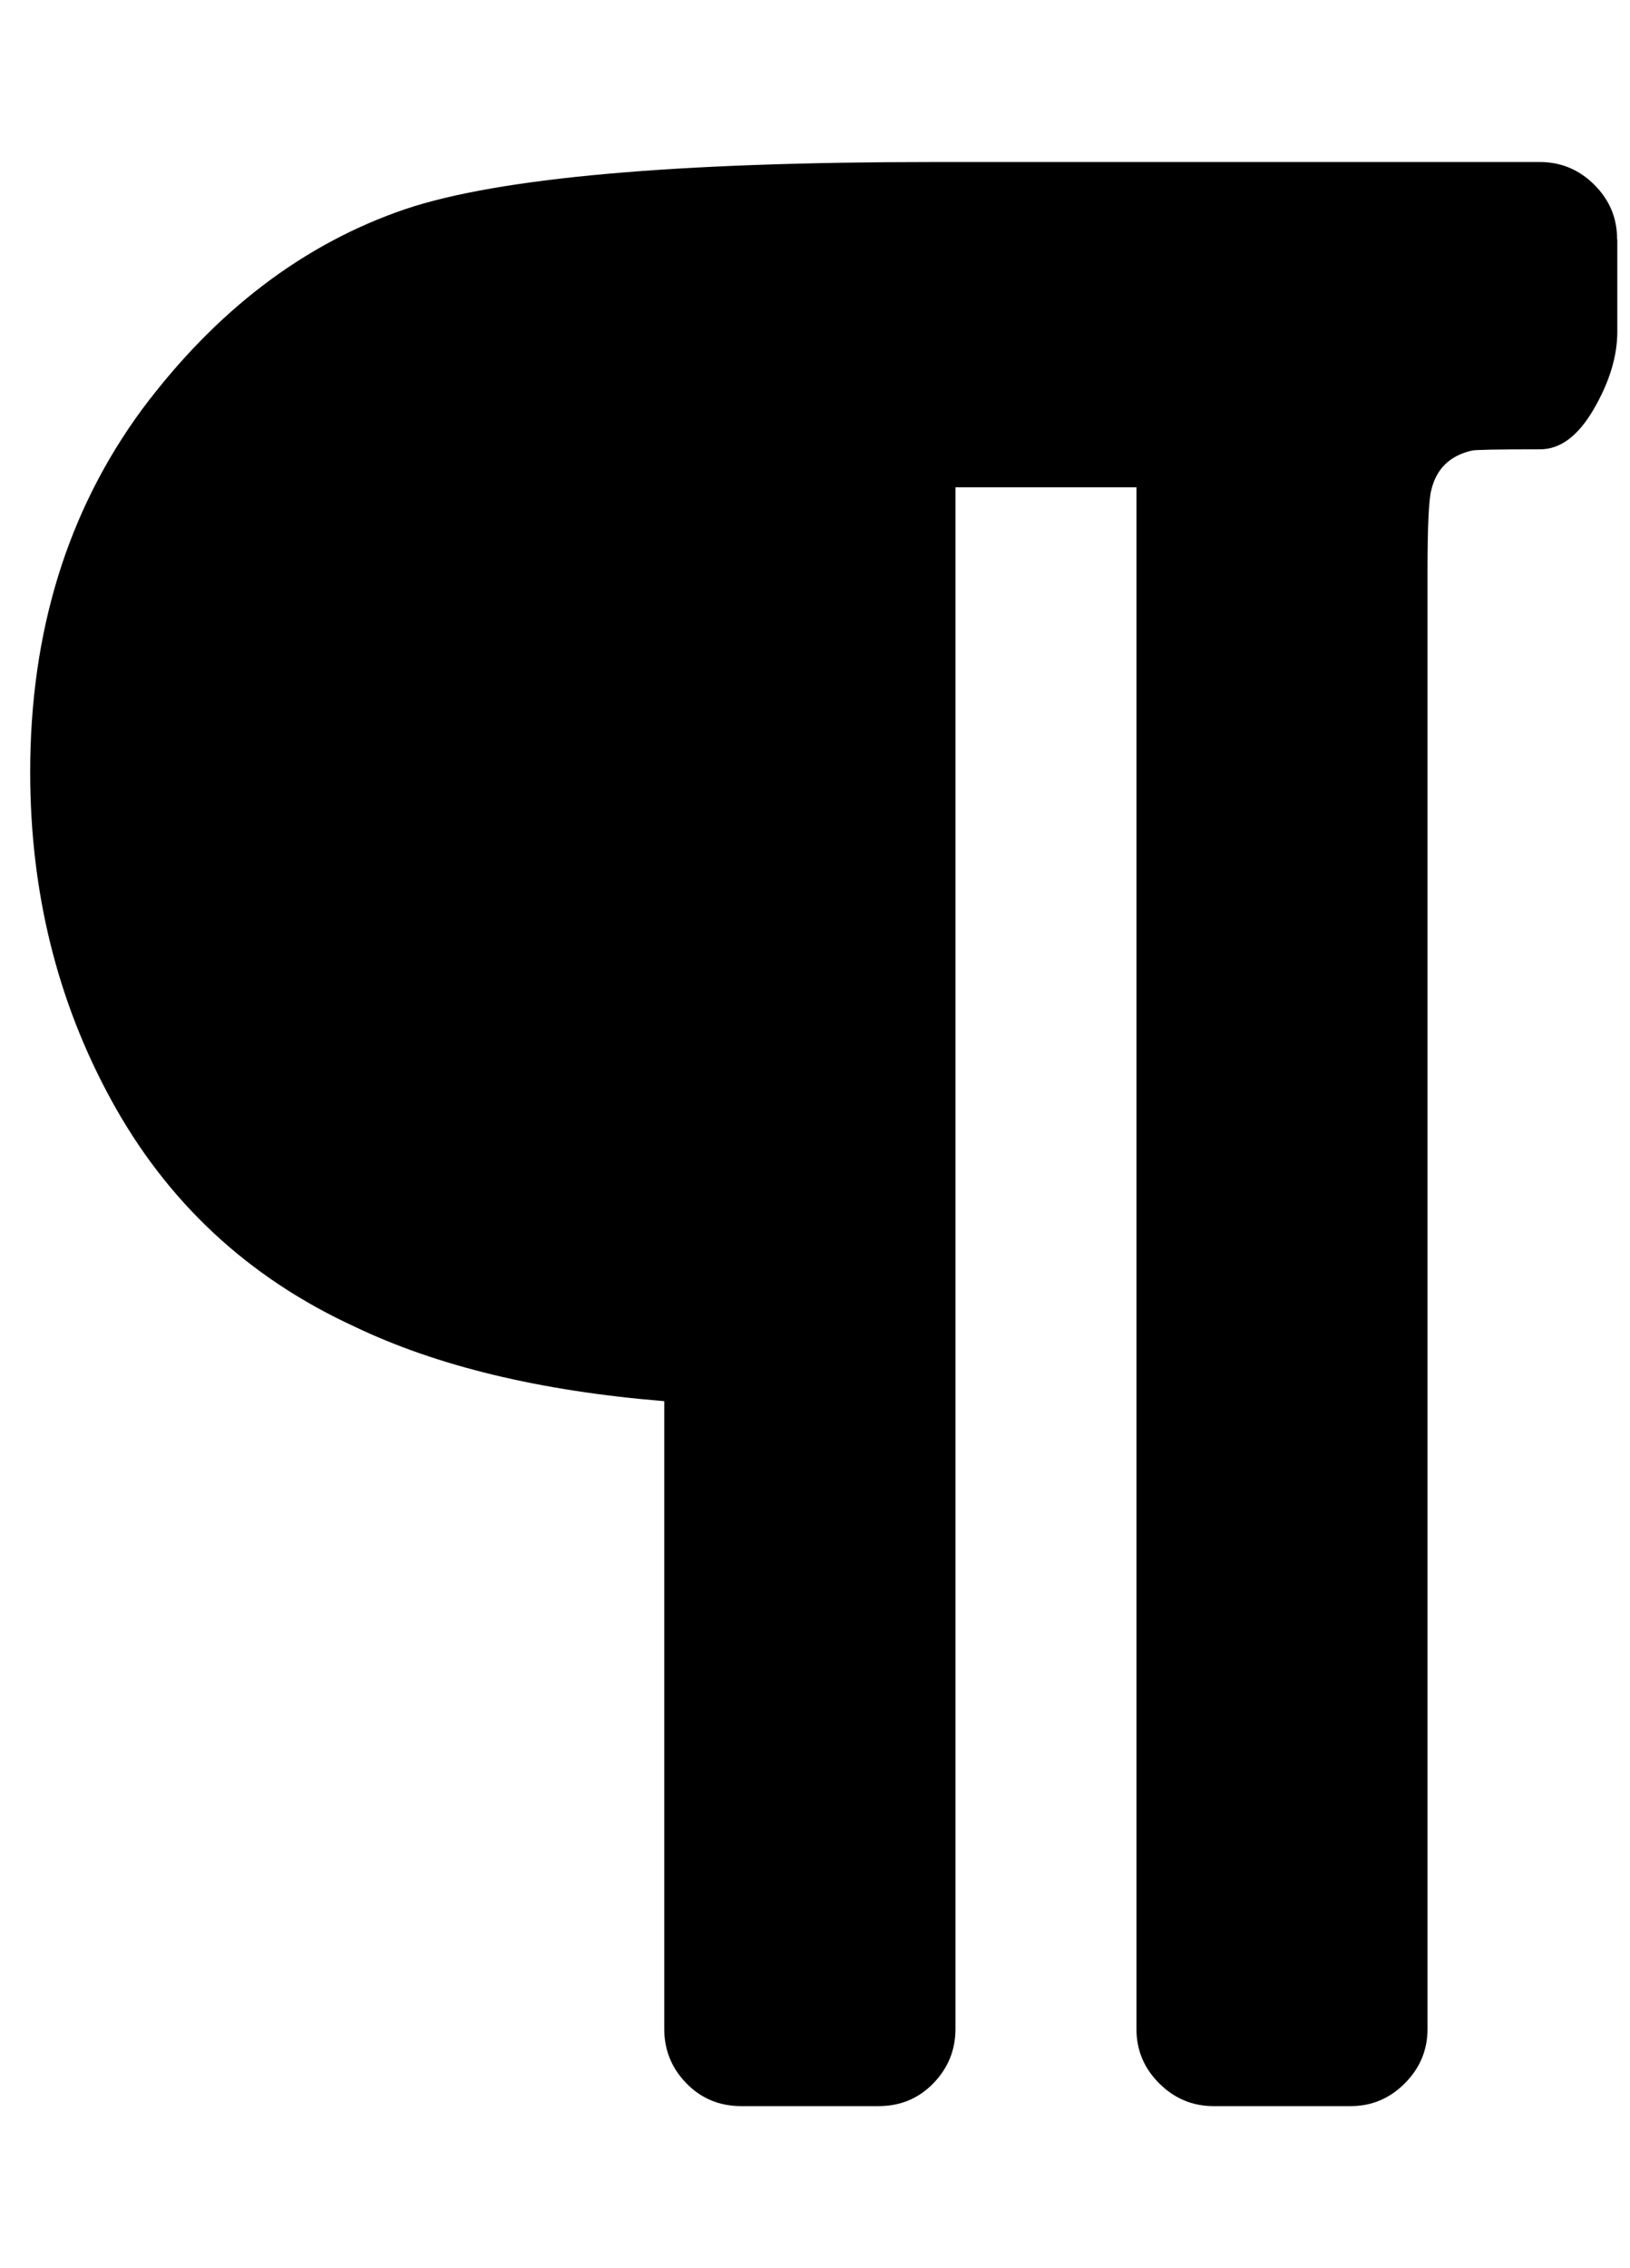<svg fill="currentColor" version="1.1" xmlns="http://www.w3.org/2000/svg" width="23" height="32" viewBox="0 0 23 32"><path d="M22.821 3.375v1.304q0 0.518-0.33 1.089t-0.759 0.571q-0.893 0-0.964 0.018-0.464 0.107-0.571 0.554-0.054 0.196-0.054 1.143v20.571q0 0.446-0.321 0.768t-0.768 0.321h-1.929q-0.446 0-0.768-0.321t-0.321-0.768v-21.75h-2.554v21.75q0 0.446-0.313 0.768t-0.777 0.321h-1.929q-0.464 0-0.777-0.321t-0.313-0.768v-8.857q-2.625-0.214-4.375-1.054-2.25-1.036-3.429-3.196-1.143-2.089-1.143-4.625 0-2.964 1.571-5.107 1.571-2.107 3.732-2.839 1.982-0.661 7.446-0.661h8.554q0.446 0 0.768 0.321t0.321 0.768z"></path></svg>